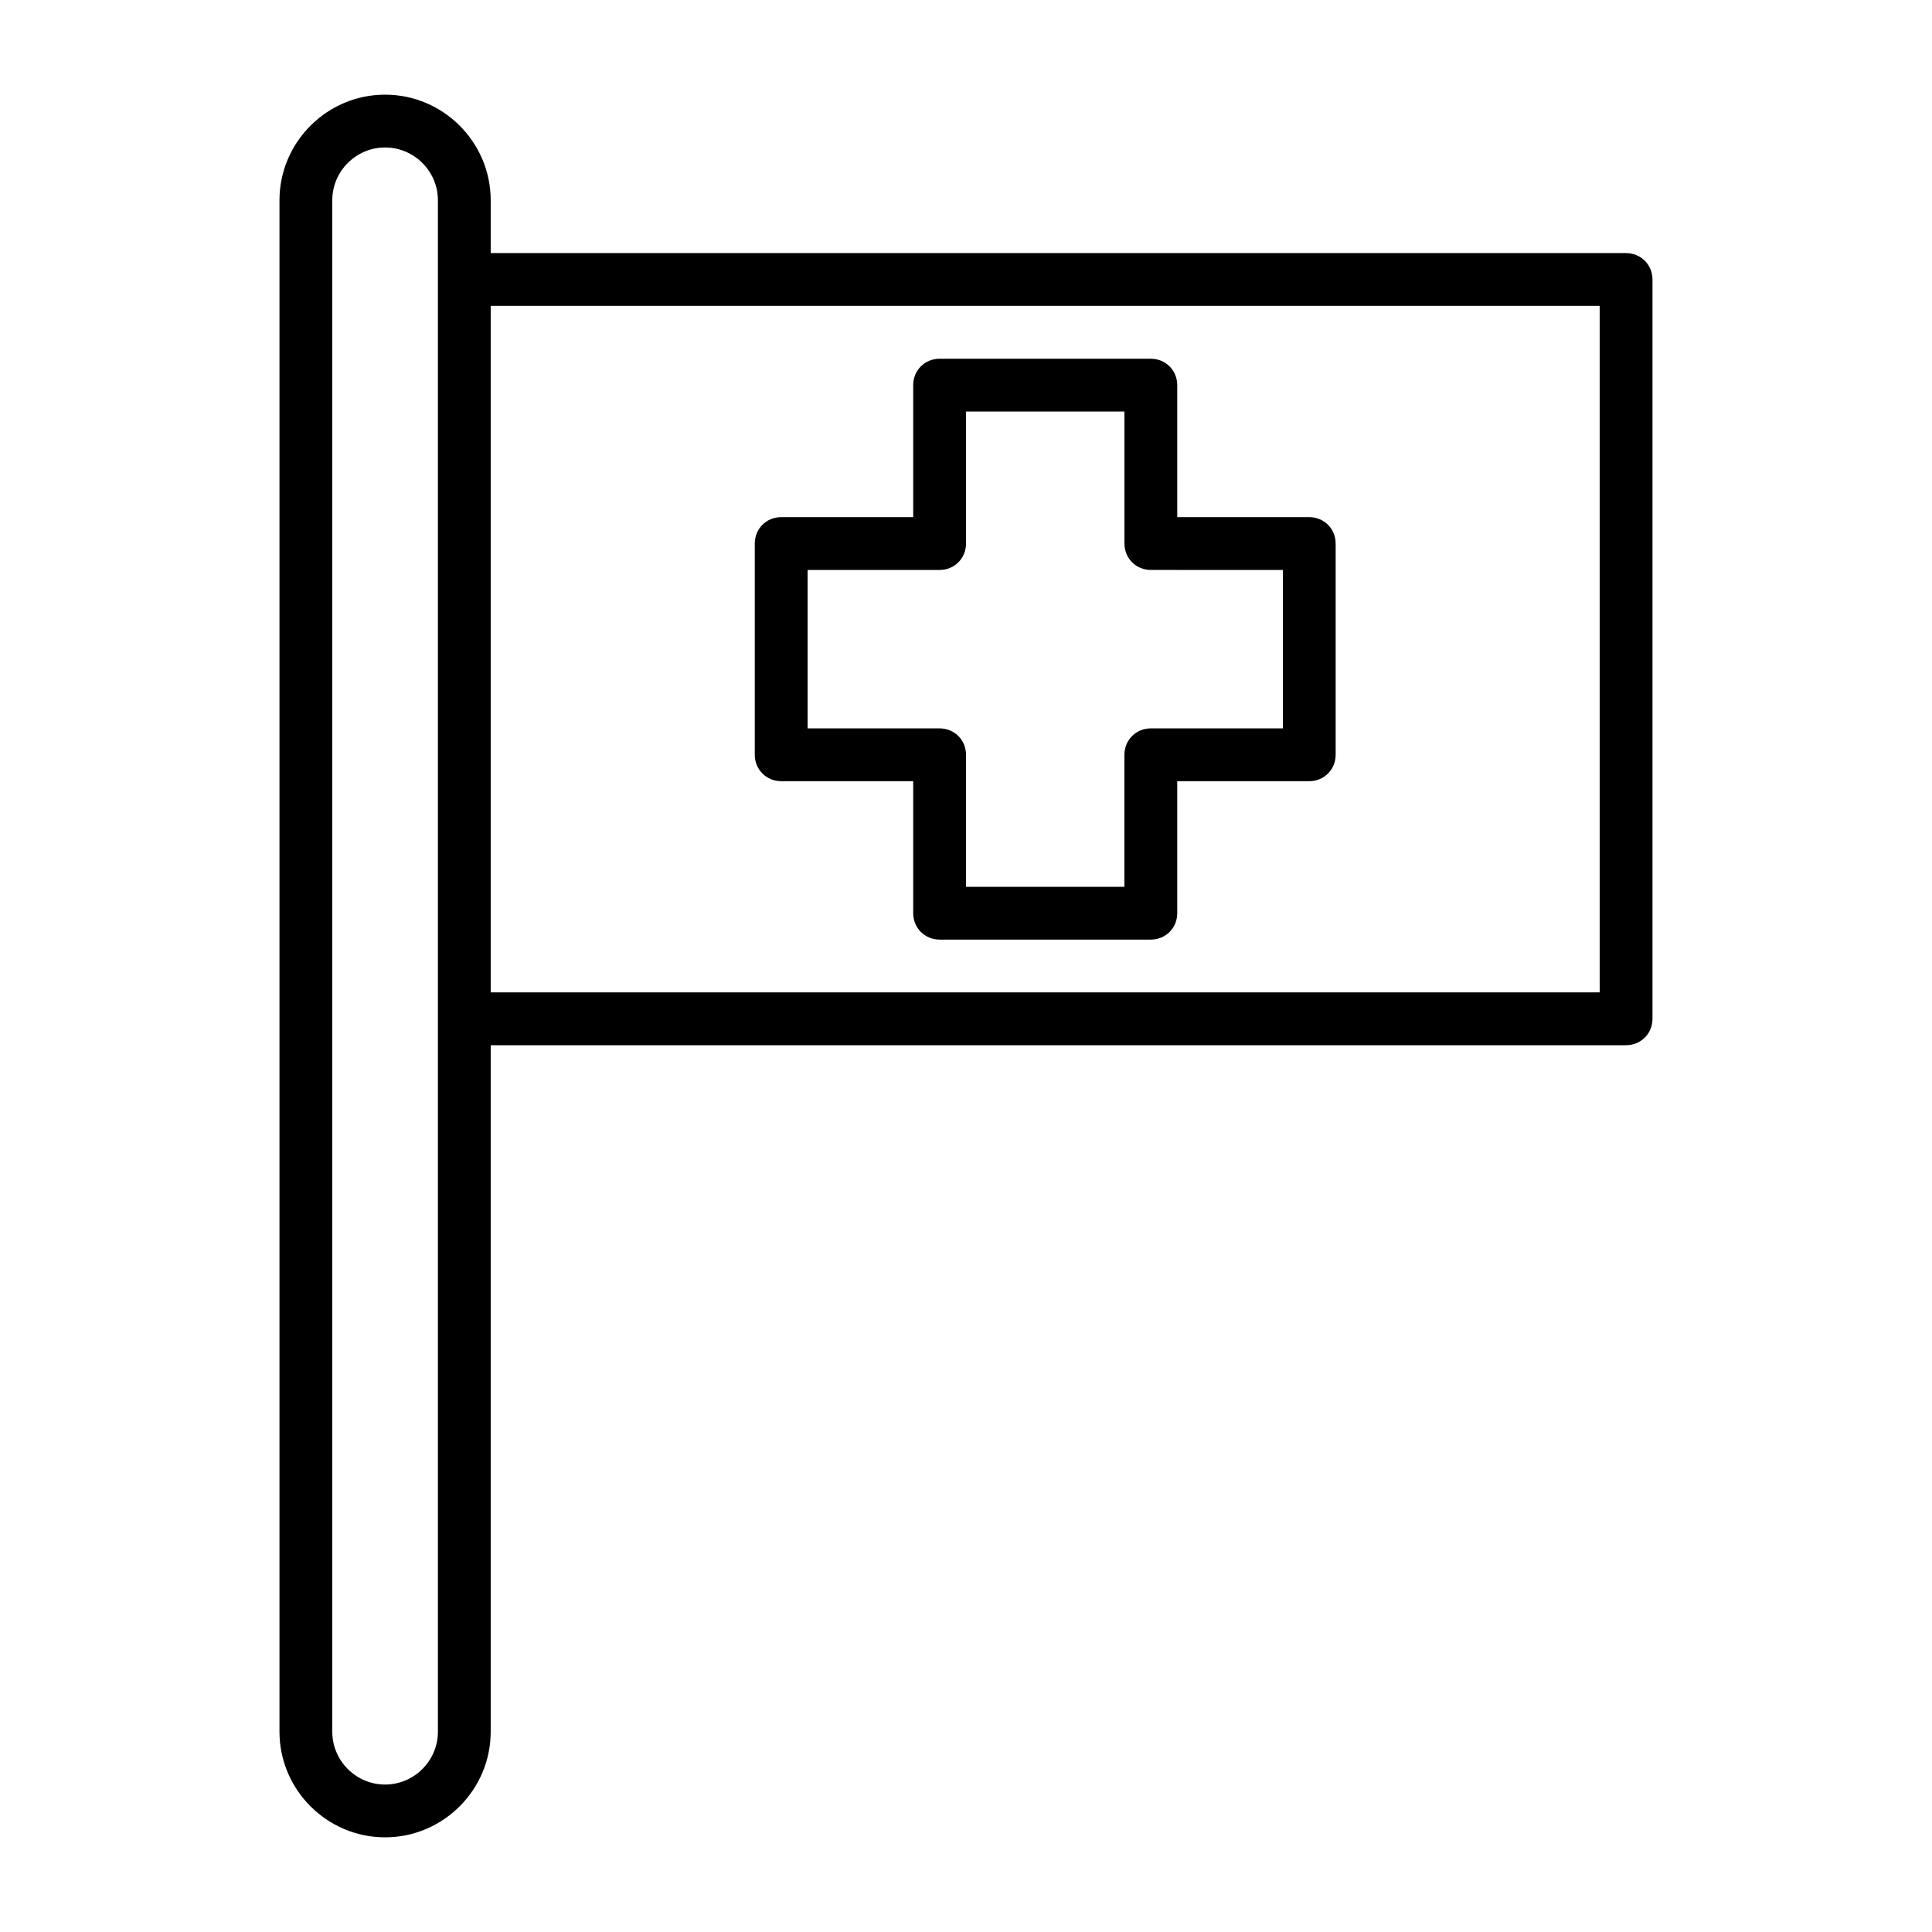 <?xml version="1.0" encoding="UTF-8"?>
<!-- Uploaded to: SVG Repo, www.svgrepo.com, Generator: SVG Repo Mixer Tools -->
<svg fill="#000000" width="800px" height="800px" version="1.1" viewBox="144 144 512 512" xmlns="http://www.w3.org/2000/svg">
 <g>
  <path d="m574.93 211.07h-300.89v-13.996c0-15.395-12.594-27.988-27.988-27.988-15.395 0-27.988 12.594-27.988 27.988v405.85c0 15.395 12.594 27.988 27.988 27.988 15.395 0 27.988-12.594 27.988-27.988v-181.93h300.89c3.918 0 6.996-3.078 6.996-6.996v-195.93c0-3.918-3.078-6.996-6.996-6.996zm-314.88 6.996v384.86c0 7.695-6.297 13.996-13.996 13.996-7.695 0-13.996-6.297-13.996-13.996v-405.85c0-7.695 6.297-13.996 13.996-13.996 7.695 0 13.996 6.297 13.996 13.996zm307.88 188.93h-293.89v-181.93h293.89z"/>
  <path d="m351.02 351.02h34.988v34.988c0 3.918 3.078 6.996 6.996 6.996h55.98c3.918 0 6.996-3.078 6.996-6.996v-34.988h34.988c3.918 0 6.996-3.078 6.996-6.996v-55.98c0-3.918-3.078-6.996-6.996-6.996h-34.988v-34.984c0-3.918-3.078-6.996-6.996-6.996h-55.98c-3.918-0.004-6.996 3.074-6.996 6.996v34.988h-34.988c-3.918-0.004-6.996 3.074-6.996 6.992v55.98c0 3.918 3.078 6.996 6.996 6.996zm7-55.977h34.988c3.918 0 6.996-3.078 6.996-6.996v-34.988h41.984v34.984c0 3.918 3.078 6.996 6.996 6.996l34.984 0.004v41.984h-34.988c-3.918 0-6.996 3.078-6.996 6.996v34.988h-41.984l0.004-34.988c0-3.918-3.078-6.996-6.996-6.996h-34.988z"/>
 </g>
</svg>